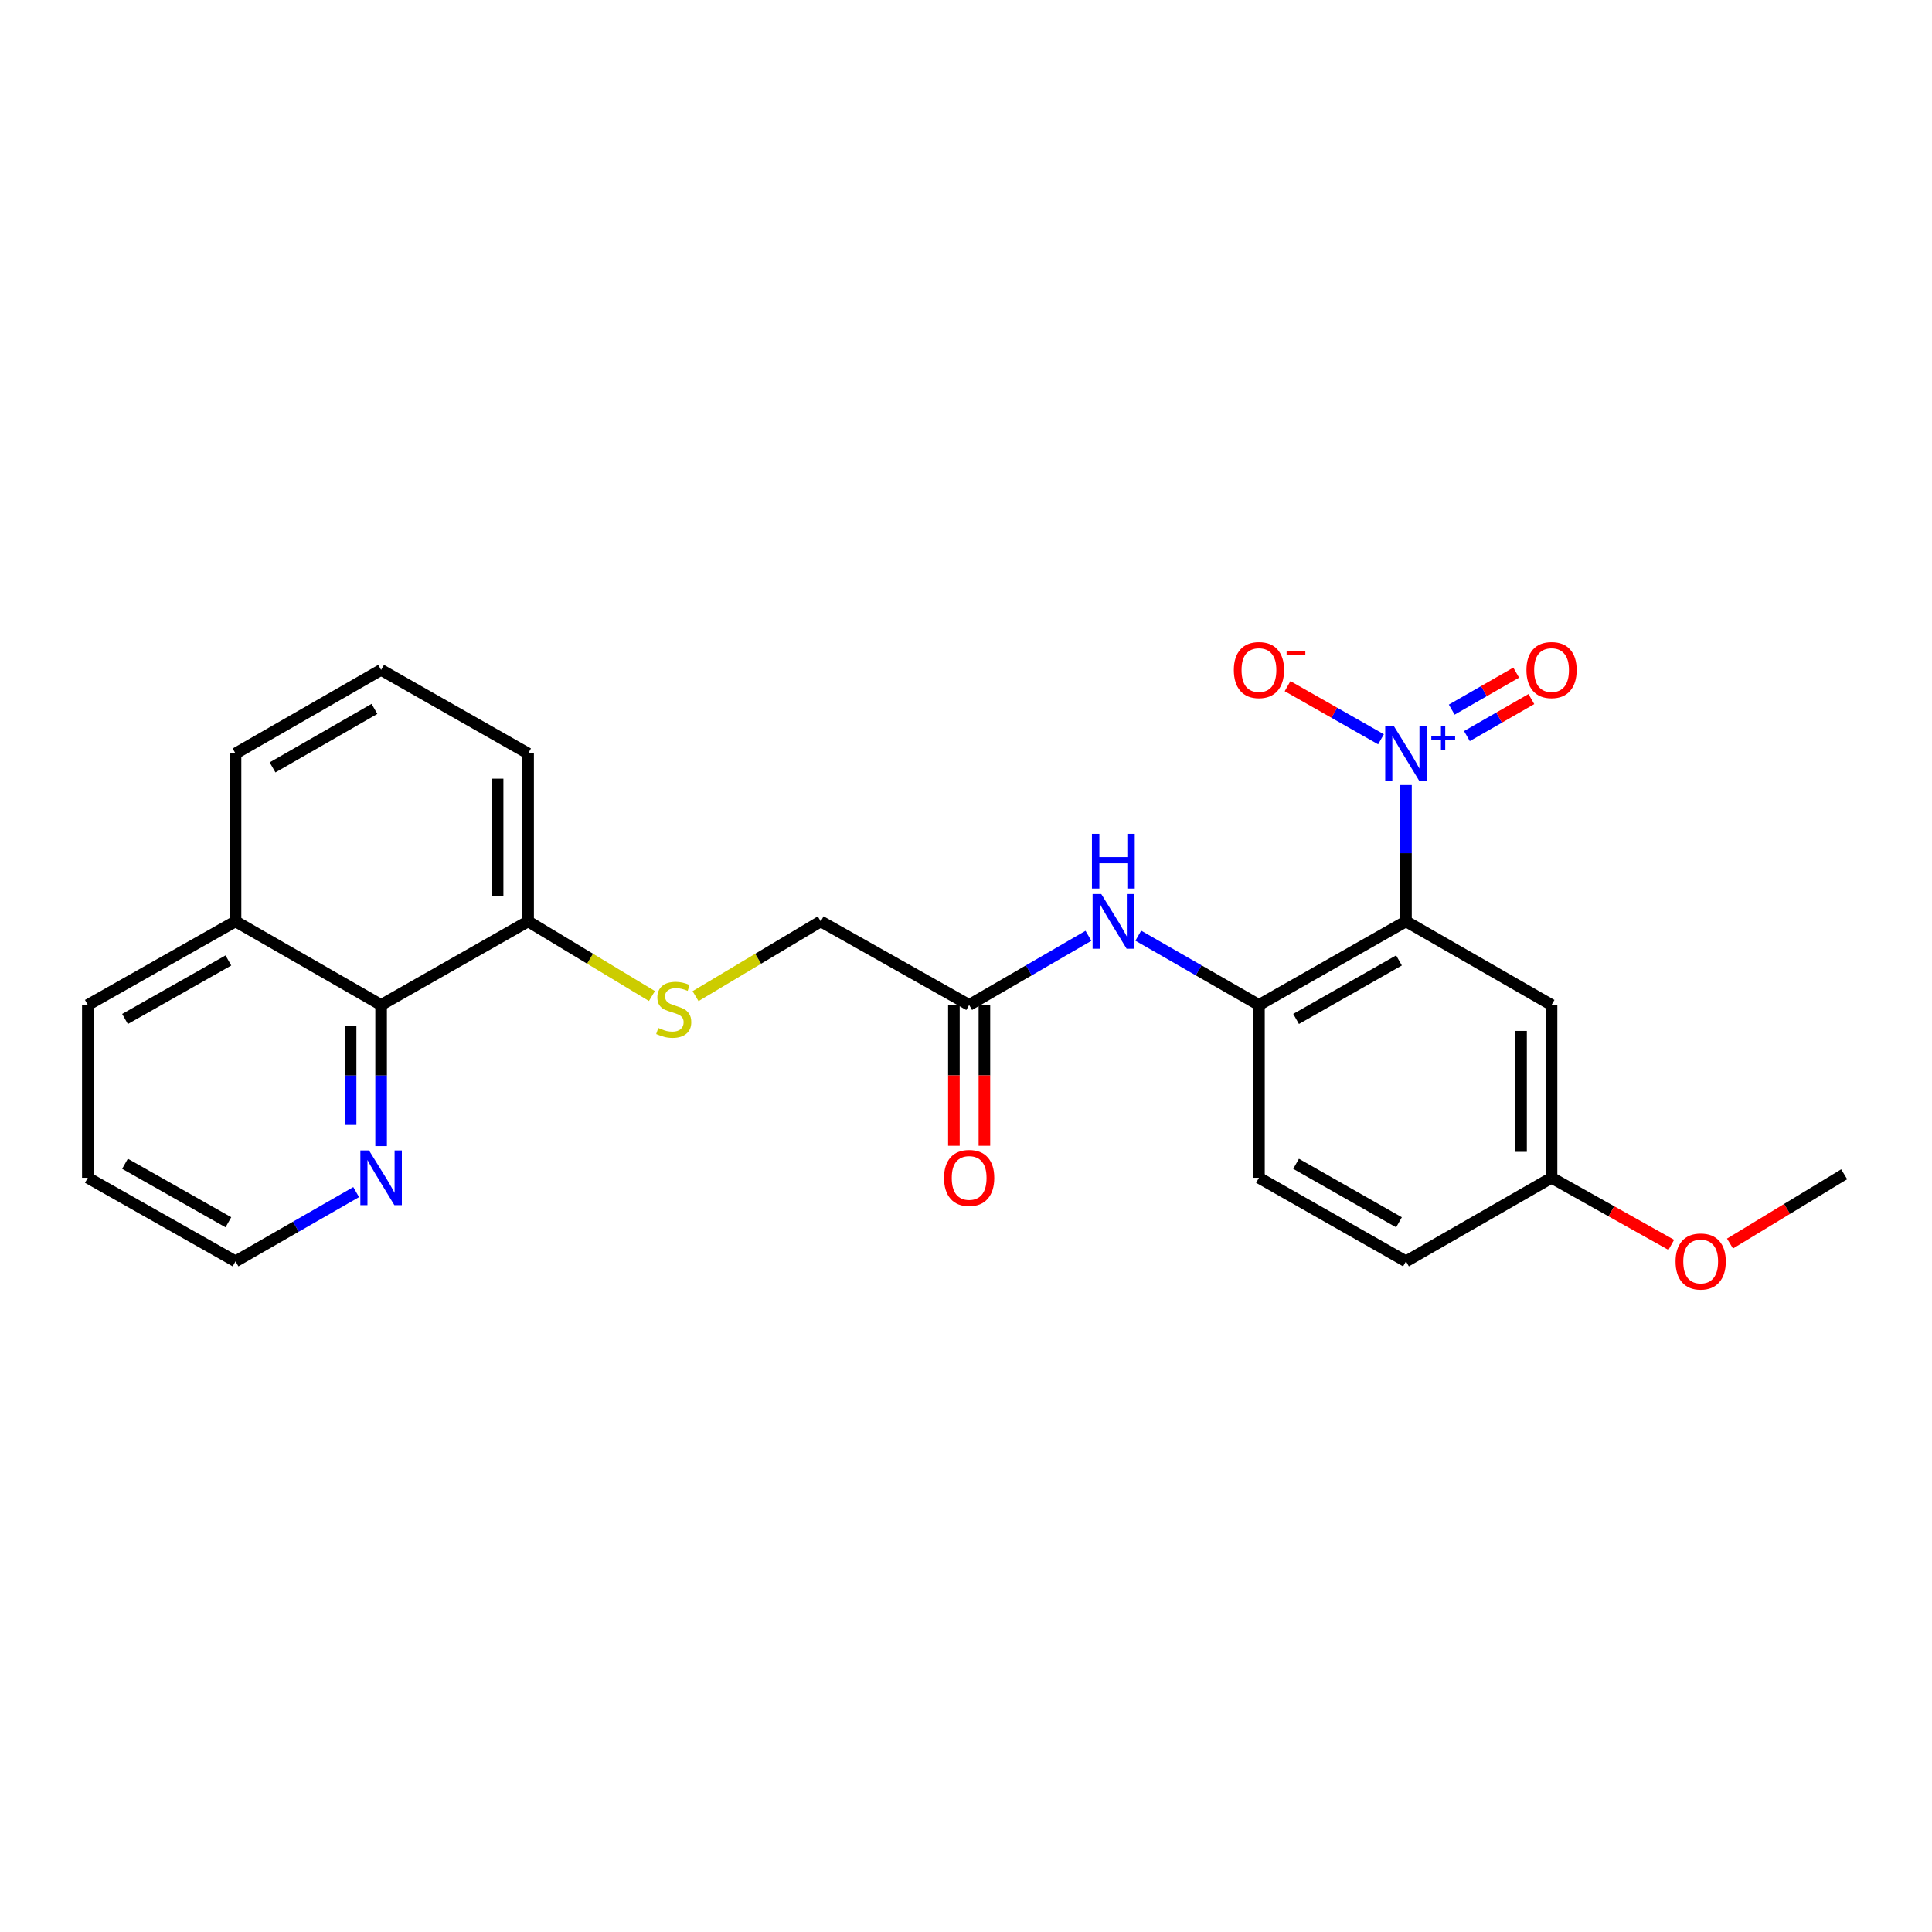 <?xml version='1.0' encoding='iso-8859-1'?>
<svg version='1.1' baseProfile='full'
              xmlns='http://www.w3.org/2000/svg'
                      xmlns:rdkit='http://www.rdkit.org/xml'
                      xmlns:xlink='http://www.w3.org/1999/xlink'
                  xml:space='preserve'
width='1000px' height='1000px' viewBox='0 0 1000 1000'>
<!-- END OF HEADER -->
<rect style='opacity:1.0;fill:#FFFFFF;stroke:none' width='1000' height='1000' x='0' y='0'> </rect>
<path class='bond-0' d='M 727.729,476.898 L 727.729,441.616' style='fill:none;fill-rule:evenodd;stroke:#000000;stroke-width:6px;stroke-linecap:butt;stroke-linejoin:miter;stroke-opacity:1' />
<path class='bond-0' d='M 727.729,441.616 L 727.729,406.334' style='fill:none;fill-rule:evenodd;stroke:#0000FF;stroke-width:6px;stroke-linecap:butt;stroke-linejoin:miter;stroke-opacity:1' />
<path class='bond-1' d='M 727.729,476.898 L 651.629,520.167' style='fill:none;fill-rule:evenodd;stroke:#000000;stroke-width:6px;stroke-linecap:butt;stroke-linejoin:miter;stroke-opacity:1' />
<path class='bond-1' d='M 724.118,497.113 L 670.848,527.402' style='fill:none;fill-rule:evenodd;stroke:#000000;stroke-width:6px;stroke-linecap:butt;stroke-linejoin:miter;stroke-opacity:1' />
<path class='bond-3' d='M 727.729,476.898 L 803.083,520.167' style='fill:none;fill-rule:evenodd;stroke:#000000;stroke-width:6px;stroke-linecap:butt;stroke-linejoin:miter;stroke-opacity:1' />
<path class='bond-6' d='M 714.8,382.65 L 690.623,368.903' style='fill:none;fill-rule:evenodd;stroke:#0000FF;stroke-width:6px;stroke-linecap:butt;stroke-linejoin:miter;stroke-opacity:1' />
<path class='bond-6' d='M 690.623,368.903 L 666.446,355.157' style='fill:none;fill-rule:evenodd;stroke:#FF0000;stroke-width:6px;stroke-linecap:butt;stroke-linejoin:miter;stroke-opacity:1' />
<path class='bond-7' d='M 759.277,380.989 L 775.957,371.411' style='fill:none;fill-rule:evenodd;stroke:#0000FF;stroke-width:6px;stroke-linecap:butt;stroke-linejoin:miter;stroke-opacity:1' />
<path class='bond-7' d='M 775.957,371.411 L 792.638,361.833' style='fill:none;fill-rule:evenodd;stroke:#FF0000;stroke-width:6px;stroke-linecap:butt;stroke-linejoin:miter;stroke-opacity:1' />
<path class='bond-7' d='M 751.415,367.297 L 768.095,357.719' style='fill:none;fill-rule:evenodd;stroke:#0000FF;stroke-width:6px;stroke-linecap:butt;stroke-linejoin:miter;stroke-opacity:1' />
<path class='bond-7' d='M 768.095,357.719 L 784.776,348.141' style='fill:none;fill-rule:evenodd;stroke:#FF0000;stroke-width:6px;stroke-linecap:butt;stroke-linejoin:miter;stroke-opacity:1' />
<path class='bond-2' d='M 651.629,520.167 L 620.404,502.239' style='fill:none;fill-rule:evenodd;stroke:#000000;stroke-width:6px;stroke-linecap:butt;stroke-linejoin:miter;stroke-opacity:1' />
<path class='bond-2' d='M 620.404,502.239 L 589.179,484.312' style='fill:none;fill-rule:evenodd;stroke:#0000FF;stroke-width:6px;stroke-linecap:butt;stroke-linejoin:miter;stroke-opacity:1' />
<path class='bond-11' d='M 651.629,520.167 L 651.629,609.616' style='fill:none;fill-rule:evenodd;stroke:#000000;stroke-width:6px;stroke-linecap:butt;stroke-linejoin:miter;stroke-opacity:1' />
<path class='bond-4' d='M 563.37,484.375 L 532.501,502.271' style='fill:none;fill-rule:evenodd;stroke:#0000FF;stroke-width:6px;stroke-linecap:butt;stroke-linejoin:miter;stroke-opacity:1' />
<path class='bond-4' d='M 532.501,502.271 L 501.631,520.167' style='fill:none;fill-rule:evenodd;stroke:#000000;stroke-width:6px;stroke-linecap:butt;stroke-linejoin:miter;stroke-opacity:1' />
<path class='bond-14' d='M 803.083,520.167 L 803.083,609.616' style='fill:none;fill-rule:evenodd;stroke:#000000;stroke-width:6px;stroke-linecap:butt;stroke-linejoin:miter;stroke-opacity:1' />
<path class='bond-14' d='M 787.295,533.584 L 787.295,596.199' style='fill:none;fill-rule:evenodd;stroke:#000000;stroke-width:6px;stroke-linecap:butt;stroke-linejoin:miter;stroke-opacity:1' />
<path class='bond-12' d='M 493.737,520.167 L 493.737,556.614' style='fill:none;fill-rule:evenodd;stroke:#000000;stroke-width:6px;stroke-linecap:butt;stroke-linejoin:miter;stroke-opacity:1' />
<path class='bond-12' d='M 493.737,556.614 L 493.737,593.06' style='fill:none;fill-rule:evenodd;stroke:#FF0000;stroke-width:6px;stroke-linecap:butt;stroke-linejoin:miter;stroke-opacity:1' />
<path class='bond-12' d='M 509.526,520.167 L 509.526,556.614' style='fill:none;fill-rule:evenodd;stroke:#000000;stroke-width:6px;stroke-linecap:butt;stroke-linejoin:miter;stroke-opacity:1' />
<path class='bond-12' d='M 509.526,556.614 L 509.526,593.06' style='fill:none;fill-rule:evenodd;stroke:#FF0000;stroke-width:6px;stroke-linecap:butt;stroke-linejoin:miter;stroke-opacity:1' />
<path class='bond-13' d='M 501.631,520.167 L 424.813,476.898' style='fill:none;fill-rule:evenodd;stroke:#000000;stroke-width:6px;stroke-linecap:butt;stroke-linejoin:miter;stroke-opacity:1' />
<path class='bond-5' d='M 197.259,520.167 L 273.35,476.898' style='fill:none;fill-rule:evenodd;stroke:#000000;stroke-width:6px;stroke-linecap:butt;stroke-linejoin:miter;stroke-opacity:1' />
<path class='bond-9' d='M 197.259,520.167 L 197.259,556.694' style='fill:none;fill-rule:evenodd;stroke:#000000;stroke-width:6px;stroke-linecap:butt;stroke-linejoin:miter;stroke-opacity:1' />
<path class='bond-9' d='M 197.259,556.694 L 197.259,593.22' style='fill:none;fill-rule:evenodd;stroke:#0000FF;stroke-width:6px;stroke-linecap:butt;stroke-linejoin:miter;stroke-opacity:1' />
<path class='bond-9' d='M 181.471,531.125 L 181.471,556.694' style='fill:none;fill-rule:evenodd;stroke:#000000;stroke-width:6px;stroke-linecap:butt;stroke-linejoin:miter;stroke-opacity:1' />
<path class='bond-9' d='M 181.471,556.694 L 181.471,582.262' style='fill:none;fill-rule:evenodd;stroke:#0000FF;stroke-width:6px;stroke-linecap:butt;stroke-linejoin:miter;stroke-opacity:1' />
<path class='bond-15' d='M 197.259,520.167 L 121.905,476.898' style='fill:none;fill-rule:evenodd;stroke:#000000;stroke-width:6px;stroke-linecap:butt;stroke-linejoin:miter;stroke-opacity:1' />
<path class='bond-8' d='M 360.017,515.596 L 392.415,496.247' style='fill:none;fill-rule:evenodd;stroke:#CCCC00;stroke-width:6px;stroke-linecap:butt;stroke-linejoin:miter;stroke-opacity:1' />
<path class='bond-8' d='M 392.415,496.247 L 424.813,476.898' style='fill:none;fill-rule:evenodd;stroke:#000000;stroke-width:6px;stroke-linecap:butt;stroke-linejoin:miter;stroke-opacity:1' />
<path class='bond-10' d='M 337.441,515.541 L 305.396,496.22' style='fill:none;fill-rule:evenodd;stroke:#CCCC00;stroke-width:6px;stroke-linecap:butt;stroke-linejoin:miter;stroke-opacity:1' />
<path class='bond-10' d='M 305.396,496.22 L 273.35,476.898' style='fill:none;fill-rule:evenodd;stroke:#000000;stroke-width:6px;stroke-linecap:butt;stroke-linejoin:miter;stroke-opacity:1' />
<path class='bond-19' d='M 184.347,617.028 L 153.126,634.948' style='fill:none;fill-rule:evenodd;stroke:#0000FF;stroke-width:6px;stroke-linecap:butt;stroke-linejoin:miter;stroke-opacity:1' />
<path class='bond-19' d='M 153.126,634.948 L 121.905,652.868' style='fill:none;fill-rule:evenodd;stroke:#000000;stroke-width:6px;stroke-linecap:butt;stroke-linejoin:miter;stroke-opacity:1' />
<path class='bond-20' d='M 273.35,476.898 L 273.35,390.001' style='fill:none;fill-rule:evenodd;stroke:#000000;stroke-width:6px;stroke-linecap:butt;stroke-linejoin:miter;stroke-opacity:1' />
<path class='bond-20' d='M 257.562,463.864 L 257.562,403.036' style='fill:none;fill-rule:evenodd;stroke:#000000;stroke-width:6px;stroke-linecap:butt;stroke-linejoin:miter;stroke-opacity:1' />
<path class='bond-25' d='M 651.629,609.616 L 727.729,652.868' style='fill:none;fill-rule:evenodd;stroke:#000000;stroke-width:6px;stroke-linecap:butt;stroke-linejoin:miter;stroke-opacity:1' />
<path class='bond-25' d='M 670.845,602.378 L 724.115,632.654' style='fill:none;fill-rule:evenodd;stroke:#000000;stroke-width:6px;stroke-linecap:butt;stroke-linejoin:miter;stroke-opacity:1' />
<path class='bond-16' d='M 803.083,609.616 L 727.729,652.868' style='fill:none;fill-rule:evenodd;stroke:#000000;stroke-width:6px;stroke-linecap:butt;stroke-linejoin:miter;stroke-opacity:1' />
<path class='bond-17' d='M 803.083,609.616 L 834.071,626.98' style='fill:none;fill-rule:evenodd;stroke:#000000;stroke-width:6px;stroke-linecap:butt;stroke-linejoin:miter;stroke-opacity:1' />
<path class='bond-17' d='M 834.071,626.98 L 865.058,644.344' style='fill:none;fill-rule:evenodd;stroke:#FF0000;stroke-width:6px;stroke-linecap:butt;stroke-linejoin:miter;stroke-opacity:1' />
<path class='bond-22' d='M 121.905,476.898 L 45.455,520.167' style='fill:none;fill-rule:evenodd;stroke:#000000;stroke-width:6px;stroke-linecap:butt;stroke-linejoin:miter;stroke-opacity:1' />
<path class='bond-22' d='M 118.214,497.129 L 64.699,527.417' style='fill:none;fill-rule:evenodd;stroke:#000000;stroke-width:6px;stroke-linecap:butt;stroke-linejoin:miter;stroke-opacity:1' />
<path class='bond-26' d='M 121.905,476.898 L 121.905,390.001' style='fill:none;fill-rule:evenodd;stroke:#000000;stroke-width:6px;stroke-linecap:butt;stroke-linejoin:miter;stroke-opacity:1' />
<path class='bond-23' d='M 895.442,643.662 L 924.994,625.731' style='fill:none;fill-rule:evenodd;stroke:#FF0000;stroke-width:6px;stroke-linecap:butt;stroke-linejoin:miter;stroke-opacity:1' />
<path class='bond-23' d='M 924.994,625.731 L 954.545,607.801' style='fill:none;fill-rule:evenodd;stroke:#000000;stroke-width:6px;stroke-linecap:butt;stroke-linejoin:miter;stroke-opacity:1' />
<path class='bond-18' d='M 197.259,346.732 L 273.35,390.001' style='fill:none;fill-rule:evenodd;stroke:#000000;stroke-width:6px;stroke-linecap:butt;stroke-linejoin:miter;stroke-opacity:1' />
<path class='bond-21' d='M 197.259,346.732 L 121.905,390.001' style='fill:none;fill-rule:evenodd;stroke:#000000;stroke-width:6px;stroke-linecap:butt;stroke-linejoin:miter;stroke-opacity:1' />
<path class='bond-21' d='M 193.818,366.914 L 141.07,397.202' style='fill:none;fill-rule:evenodd;stroke:#000000;stroke-width:6px;stroke-linecap:butt;stroke-linejoin:miter;stroke-opacity:1' />
<path class='bond-27' d='M 121.905,652.868 L 45.455,609.616' style='fill:none;fill-rule:evenodd;stroke:#000000;stroke-width:6px;stroke-linecap:butt;stroke-linejoin:miter;stroke-opacity:1' />
<path class='bond-27' d='M 118.212,632.638 L 64.696,602.363' style='fill:none;fill-rule:evenodd;stroke:#000000;stroke-width:6px;stroke-linecap:butt;stroke-linejoin:miter;stroke-opacity:1' />
<path class='bond-24' d='M 45.455,520.167 L 45.455,609.616' style='fill:none;fill-rule:evenodd;stroke:#000000;stroke-width:6px;stroke-linecap:butt;stroke-linejoin:miter;stroke-opacity:1' />
<path  class='atom-1' d='M 721.469 375.841
L 730.749 390.841
Q 731.669 392.321, 733.149 395.001
Q 734.629 397.681, 734.709 397.841
L 734.709 375.841
L 738.469 375.841
L 738.469 404.161
L 734.589 404.161
L 724.629 387.761
Q 723.469 385.841, 722.229 383.641
Q 721.029 381.441, 720.669 380.761
L 720.669 404.161
L 716.989 404.161
L 716.989 375.841
L 721.469 375.841
' fill='#0000FF'/>
<path  class='atom-1' d='M 740.845 380.946
L 745.834 380.946
L 745.834 375.692
L 748.052 375.692
L 748.052 380.946
L 753.174 380.946
L 753.174 382.847
L 748.052 382.847
L 748.052 388.127
L 745.834 388.127
L 745.834 382.847
L 740.845 382.847
L 740.845 380.946
' fill='#0000FF'/>
<path  class='atom-3' d='M 570.006 462.738
L 579.286 477.738
Q 580.206 479.218, 581.686 481.898
Q 583.166 484.578, 583.246 484.738
L 583.246 462.738
L 587.006 462.738
L 587.006 491.058
L 583.126 491.058
L 573.166 474.658
Q 572.006 472.738, 570.766 470.538
Q 569.566 468.338, 569.206 467.658
L 569.206 491.058
L 565.526 491.058
L 565.526 462.738
L 570.006 462.738
' fill='#0000FF'/>
<path  class='atom-3' d='M 565.186 431.586
L 569.026 431.586
L 569.026 443.626
L 583.506 443.626
L 583.506 431.586
L 587.346 431.586
L 587.346 459.906
L 583.506 459.906
L 583.506 446.826
L 569.026 446.826
L 569.026 459.906
L 565.186 459.906
L 565.186 431.586
' fill='#0000FF'/>
<path  class='atom-7' d='M 638.629 346.812
Q 638.629 340.012, 641.989 336.212
Q 645.349 332.412, 651.629 332.412
Q 657.909 332.412, 661.269 336.212
Q 664.629 340.012, 664.629 346.812
Q 664.629 353.692, 661.229 357.612
Q 657.829 361.492, 651.629 361.492
Q 645.389 361.492, 641.989 357.612
Q 638.629 353.732, 638.629 346.812
M 651.629 358.292
Q 655.949 358.292, 658.269 355.412
Q 660.629 352.492, 660.629 346.812
Q 660.629 341.252, 658.269 338.452
Q 655.949 335.612, 651.629 335.612
Q 647.309 335.612, 644.949 338.412
Q 642.629 341.212, 642.629 346.812
Q 642.629 352.532, 644.949 355.412
Q 647.309 358.292, 651.629 358.292
' fill='#FF0000'/>
<path  class='atom-7' d='M 665.949 337.035
L 675.638 337.035
L 675.638 339.147
L 665.949 339.147
L 665.949 337.035
' fill='#FF0000'/>
<path  class='atom-8' d='M 790.083 346.812
Q 790.083 340.012, 793.443 336.212
Q 796.803 332.412, 803.083 332.412
Q 809.363 332.412, 812.723 336.212
Q 816.083 340.012, 816.083 346.812
Q 816.083 353.692, 812.683 357.612
Q 809.283 361.492, 803.083 361.492
Q 796.843 361.492, 793.443 357.612
Q 790.083 353.732, 790.083 346.812
M 803.083 358.292
Q 807.403 358.292, 809.723 355.412
Q 812.083 352.492, 812.083 346.812
Q 812.083 341.252, 809.723 338.452
Q 807.403 335.612, 803.083 335.612
Q 798.763 335.612, 796.403 338.412
Q 794.083 341.212, 794.083 346.812
Q 794.083 352.532, 796.403 355.412
Q 798.763 358.292, 803.083 358.292
' fill='#FF0000'/>
<path  class='atom-9' d='M 340.722 532.062
Q 341.042 532.182, 342.362 532.742
Q 343.682 533.302, 345.122 533.662
Q 346.602 533.982, 348.042 533.982
Q 350.722 533.982, 352.282 532.702
Q 353.842 531.382, 353.842 529.102
Q 353.842 527.542, 353.042 526.582
Q 352.282 525.622, 351.082 525.102
Q 349.882 524.582, 347.882 523.982
Q 345.362 523.222, 343.842 522.502
Q 342.362 521.782, 341.282 520.262
Q 340.242 518.742, 340.242 516.182
Q 340.242 512.622, 342.642 510.422
Q 345.082 508.222, 349.882 508.222
Q 353.162 508.222, 356.882 509.782
L 355.962 512.862
Q 352.562 511.462, 350.002 511.462
Q 347.242 511.462, 345.722 512.622
Q 344.202 513.742, 344.242 515.702
Q 344.242 517.222, 345.002 518.142
Q 345.802 519.062, 346.922 519.582
Q 348.082 520.102, 350.002 520.702
Q 352.562 521.502, 354.082 522.302
Q 355.602 523.102, 356.682 524.742
Q 357.802 526.342, 357.802 529.102
Q 357.802 533.022, 355.162 535.142
Q 352.562 537.222, 348.202 537.222
Q 345.682 537.222, 343.762 536.662
Q 341.882 536.142, 339.642 535.222
L 340.722 532.062
' fill='#CCCC00'/>
<path  class='atom-10' d='M 190.999 595.456
L 200.279 610.456
Q 201.199 611.936, 202.679 614.616
Q 204.159 617.296, 204.239 617.456
L 204.239 595.456
L 207.999 595.456
L 207.999 623.776
L 204.119 623.776
L 194.159 607.376
Q 192.999 605.456, 191.759 603.256
Q 190.559 601.056, 190.199 600.376
L 190.199 623.776
L 186.519 623.776
L 186.519 595.456
L 190.999 595.456
' fill='#0000FF'/>
<path  class='atom-13' d='M 488.631 609.696
Q 488.631 602.896, 491.991 599.096
Q 495.351 595.296, 501.631 595.296
Q 507.911 595.296, 511.271 599.096
Q 514.631 602.896, 514.631 609.696
Q 514.631 616.576, 511.231 620.496
Q 507.831 624.376, 501.631 624.376
Q 495.391 624.376, 491.991 620.496
Q 488.631 616.616, 488.631 609.696
M 501.631 621.176
Q 505.951 621.176, 508.271 618.296
Q 510.631 615.376, 510.631 609.696
Q 510.631 604.136, 508.271 601.336
Q 505.951 598.496, 501.631 598.496
Q 497.311 598.496, 494.951 601.296
Q 492.631 604.096, 492.631 609.696
Q 492.631 615.416, 494.951 618.296
Q 497.311 621.176, 501.631 621.176
' fill='#FF0000'/>
<path  class='atom-18' d='M 867.27 652.948
Q 867.27 646.148, 870.63 642.348
Q 873.99 638.548, 880.27 638.548
Q 886.55 638.548, 889.91 642.348
Q 893.27 646.148, 893.27 652.948
Q 893.27 659.828, 889.87 663.748
Q 886.47 667.628, 880.27 667.628
Q 874.03 667.628, 870.63 663.748
Q 867.27 659.868, 867.27 652.948
M 880.27 664.428
Q 884.59 664.428, 886.91 661.548
Q 889.27 658.628, 889.27 652.948
Q 889.27 647.388, 886.91 644.588
Q 884.59 641.748, 880.27 641.748
Q 875.95 641.748, 873.59 644.548
Q 871.27 647.348, 871.27 652.948
Q 871.27 658.668, 873.59 661.548
Q 875.95 664.428, 880.27 664.428
' fill='#FF0000'/>
</svg>
